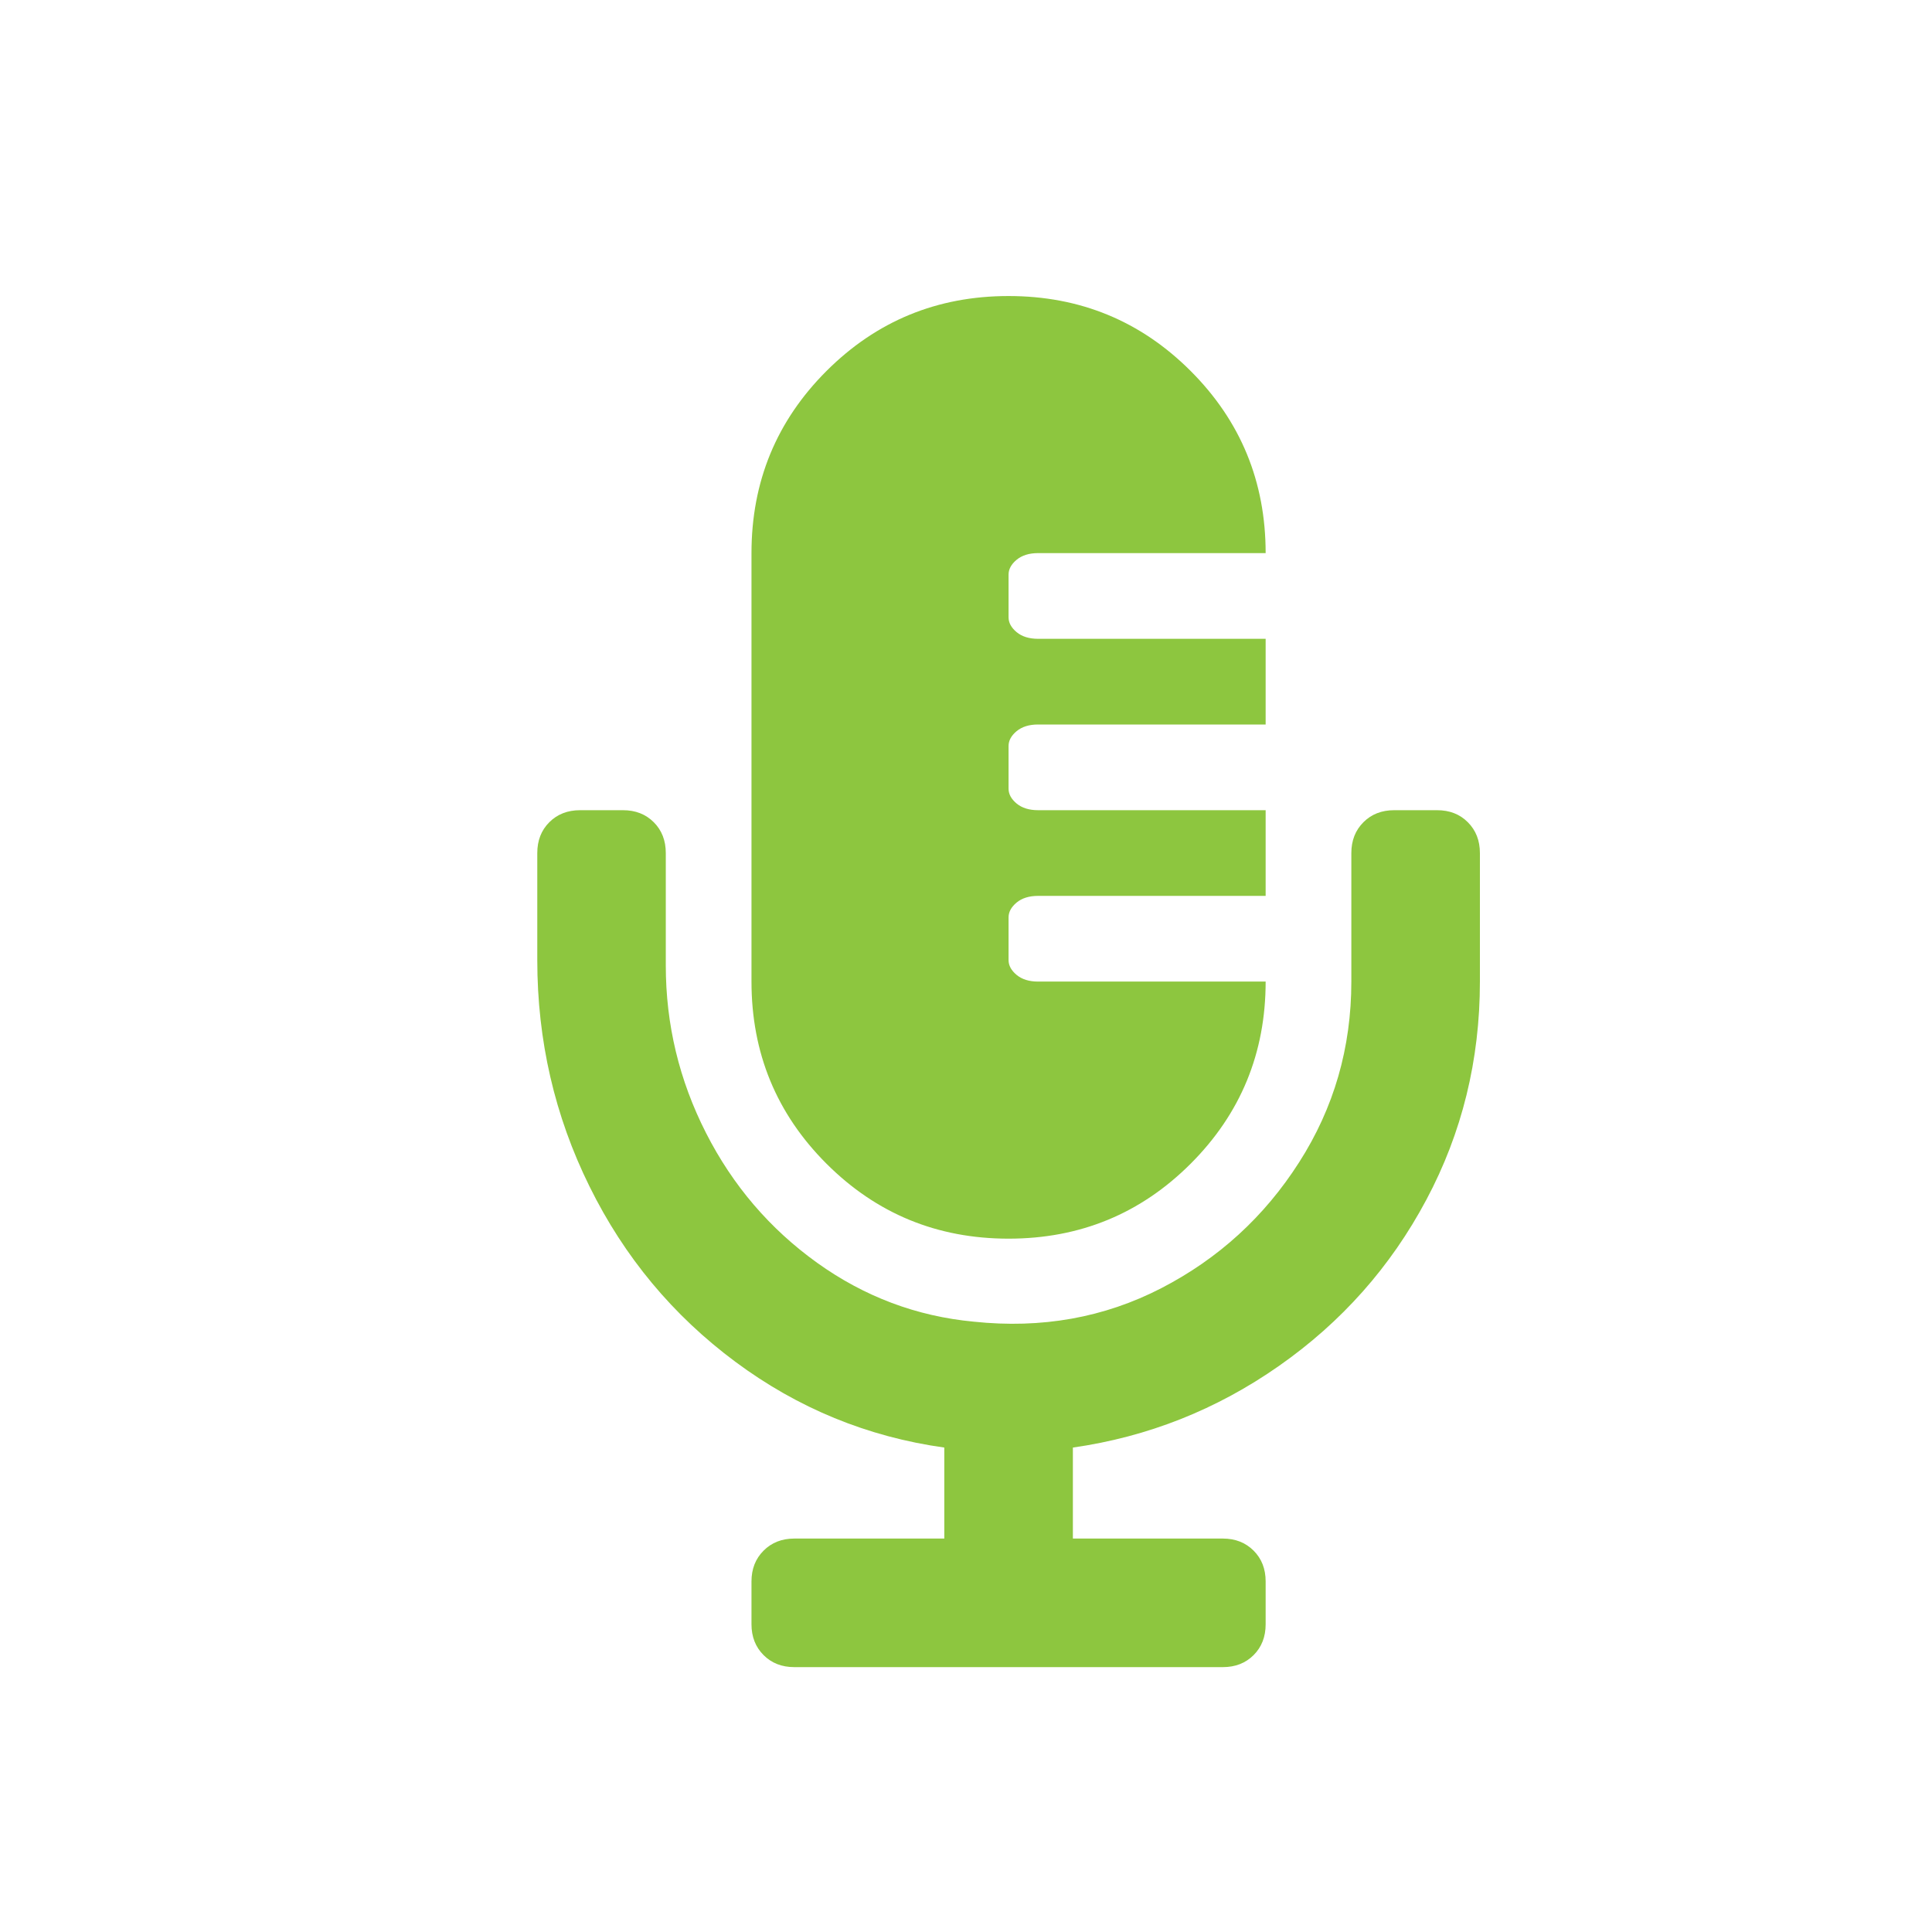 <?xml version="1.0" encoding="UTF-8"?>
<svg width="31px" height="31px" viewBox="0 0 31 31" version="1.1" xmlns="http://www.w3.org/2000/svg" xmlns:xlink="http://www.w3.org/1999/xlink">
    <!-- Generator: Sketch 53.2 (72643) - https://sketchapp.com -->
    <title>icon_podcast</title>
    <desc>Created with Sketch.</desc>
    <g id="icon_podcast" stroke="none" stroke-width="1" fill="none" fill-rule="evenodd">
        <g transform="translate(8, 4)" fill="#8DC63F" fill-rule="nonzero" id="m">
            <path d="M15.058,9 C15.259,9 15.424,9.064 15.552,9.193 C15.681,9.322 15.746,9.487 15.746,9.688 L15.746,11.75 C15.746,13.01 15.459,14.178 14.886,15.252 C14.314,16.326 13.526,17.214 12.523,17.916 C11.521,18.618 10.418,19.055 9.215,19.227 L9.215,20.687 L11.621,20.687 C11.821,20.687 11.986,20.752 12.115,20.881 C12.244,21.01 12.308,21.174 12.308,21.375 L12.308,22.062 C12.308,22.263 12.244,22.428 12.115,22.557 C11.986,22.686 11.821,22.75 11.621,22.75 L4.746,22.75 C4.545,22.75 4.381,22.686 4.252,22.557 C4.123,22.428 4.058,22.263 4.058,22.062 L4.058,21.375 C4.058,21.174 4.123,21.01 4.252,20.881 C4.381,20.752 4.545,20.687 4.746,20.687 L7.152,20.687 L7.152,19.227 C5.92,19.055 4.803,18.596 3.801,17.852 C2.798,17.107 2.017,16.169 1.459,15.037 C0.9,13.906 0.621,12.695 0.621,11.406 L0.621,9.688 C0.621,9.487 0.685,9.322 0.814,9.193 C0.943,9.064 1.108,9 1.308,9 L1.996,9 C2.196,9 2.361,9.064 2.49,9.193 C2.619,9.322 2.683,9.487 2.683,9.688 L2.683,11.492 C2.683,12.438 2.898,13.333 3.328,14.178 C3.758,15.023 4.352,15.717 5.111,16.262 C5.87,16.806 6.708,17.121 7.625,17.207 C8.713,17.322 9.716,17.143 10.633,16.67 C11.549,16.197 12.287,15.524 12.845,14.65 C13.404,13.777 13.683,12.81 13.683,11.75 L13.683,9.688 C13.683,9.487 13.748,9.322 13.877,9.193 C14.006,9.064 14.17,9 14.371,9 L15.058,9 Z M8.183,15.875 C7.037,15.875 6.064,15.474 5.261,14.672 C4.459,13.87 4.058,12.896 4.058,11.75 L4.058,4.875 C4.058,3.729 4.459,2.755 5.261,1.953 C6.064,1.151 7.037,0.75 8.183,0.75 C9.329,0.75 10.303,1.151 11.105,1.953 C11.907,2.755 12.308,3.729 12.308,4.875 L8.656,4.875 C8.513,4.875 8.398,4.911 8.312,4.982 C8.226,5.054 8.183,5.133 8.183,5.219 L8.183,5.906 C8.183,5.992 8.226,6.071 8.312,6.143 C8.398,6.214 8.513,6.25 8.656,6.25 L12.308,6.25 L12.308,7.625 L8.656,7.625 C8.513,7.625 8.398,7.661 8.312,7.732 C8.226,7.804 8.183,7.883 8.183,7.969 L8.183,8.656 C8.183,8.742 8.226,8.821 8.312,8.893 C8.398,8.964 8.513,9 8.656,9 L12.308,9 L12.308,10.375 L8.656,10.375 C8.513,10.375 8.398,10.411 8.312,10.482 C8.226,10.554 8.183,10.633 8.183,10.719 L8.183,11.406 C8.183,11.492 8.226,11.571 8.312,11.643 C8.398,11.714 8.513,11.75 8.656,11.75 L12.308,11.75 C12.308,12.896 11.907,13.87 11.105,14.672 C10.303,15.474 9.329,15.875 8.183,15.875 Z"></path>
        </g>
    </g>
</svg>